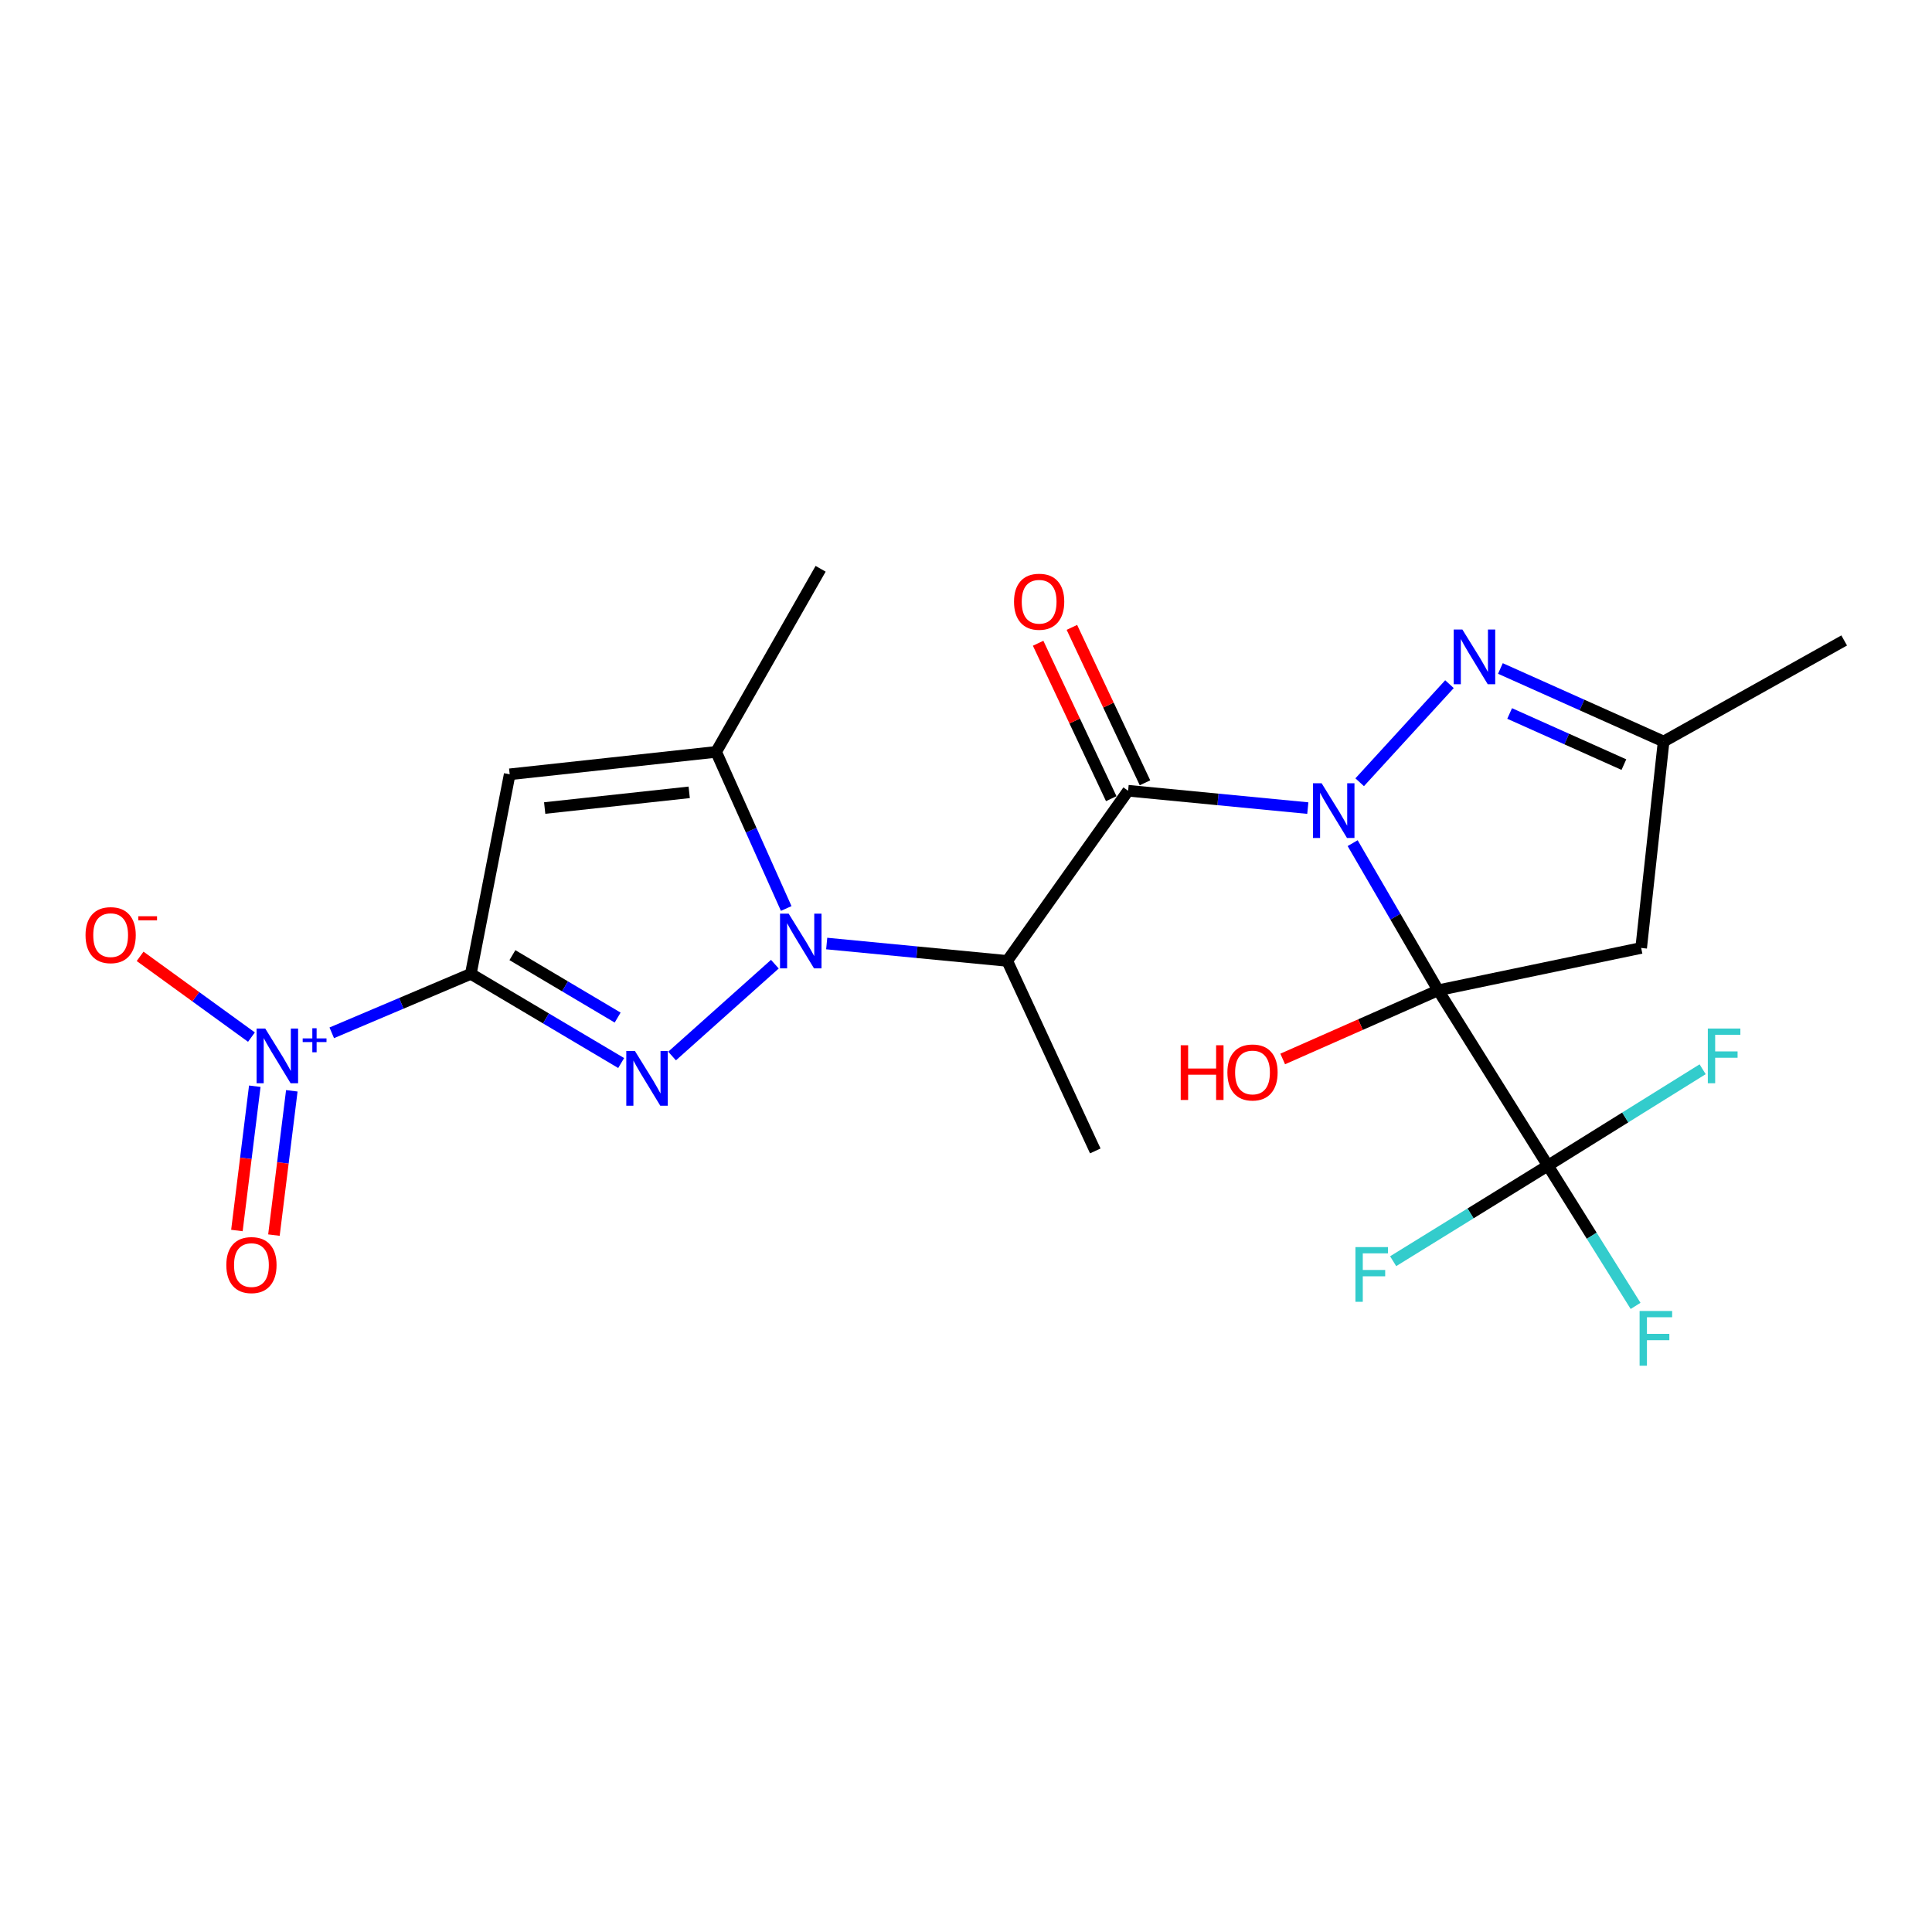 <?xml version='1.0' encoding='iso-8859-1'?>
<svg version='1.1' baseProfile='full'
              xmlns='http://www.w3.org/2000/svg'
                      xmlns:rdkit='http://www.rdkit.org/xml'
                      xmlns:xlink='http://www.w3.org/1999/xlink'
                  xml:space='preserve'
width='1000px' height='1000px' viewBox='0 0 1000 1000'>
<!-- END OF HEADER -->
<rect style='opacity:1.0;fill:#FFFFFF;stroke:none' width='1000' height='1000' x='0' y='0'> </rect>
<path class='bond-0' d='M 700.128,436.414 L 722.268,474.489' style='fill:none;fill-rule:evenodd;stroke:#0000FF;stroke-width:6px;stroke-linecap:butt;stroke-linejoin:miter;stroke-opacity:1' />
<path class='bond-0' d='M 722.268,474.489 L 744.409,512.564' style='fill:none;fill-rule:evenodd;stroke:#000000;stroke-width:6px;stroke-linecap:butt;stroke-linejoin:miter;stroke-opacity:1' />
<path class='bond-4' d='M 676.917,418.269 L 630.414,413.778' style='fill:none;fill-rule:evenodd;stroke:#0000FF;stroke-width:6px;stroke-linecap:butt;stroke-linejoin:miter;stroke-opacity:1' />
<path class='bond-4' d='M 630.414,413.778 L 583.91,409.287' style='fill:none;fill-rule:evenodd;stroke:#000000;stroke-width:6px;stroke-linecap:butt;stroke-linejoin:miter;stroke-opacity:1' />
<path class='bond-8' d='M 703.767,404.889 L 750.243,354.128' style='fill:none;fill-rule:evenodd;stroke:#0000FF;stroke-width:6px;stroke-linecap:butt;stroke-linejoin:miter;stroke-opacity:1' />
<path class='bond-10' d='M 744.409,512.564 L 801.191,603.321' style='fill:none;fill-rule:evenodd;stroke:#000000;stroke-width:6px;stroke-linecap:butt;stroke-linejoin:miter;stroke-opacity:1' />
<path class='bond-11' d='M 744.409,512.564 L 849.466,490.657' style='fill:none;fill-rule:evenodd;stroke:#000000;stroke-width:6px;stroke-linecap:butt;stroke-linejoin:miter;stroke-opacity:1' />
<path class='bond-16' d='M 744.409,512.564 L 704.167,530.342' style='fill:none;fill-rule:evenodd;stroke:#000000;stroke-width:6px;stroke-linecap:butt;stroke-linejoin:miter;stroke-opacity:1' />
<path class='bond-16' d='M 704.167,530.342 L 663.925,548.121' style='fill:none;fill-rule:evenodd;stroke:#FF0000;stroke-width:6px;stroke-linecap:butt;stroke-linejoin:miter;stroke-opacity:1' />
<path class='bond-1' d='M 243.699,504.067 L 282.607,527.146' style='fill:none;fill-rule:evenodd;stroke:#000000;stroke-width:6px;stroke-linecap:butt;stroke-linejoin:miter;stroke-opacity:1' />
<path class='bond-1' d='M 282.607,527.146 L 321.516,550.225' style='fill:none;fill-rule:evenodd;stroke:#0000FF;stroke-width:6px;stroke-linecap:butt;stroke-linejoin:miter;stroke-opacity:1' />
<path class='bond-1' d='M 265.223,494.383 L 292.458,510.538' style='fill:none;fill-rule:evenodd;stroke:#000000;stroke-width:6px;stroke-linecap:butt;stroke-linejoin:miter;stroke-opacity:1' />
<path class='bond-1' d='M 292.458,510.538 L 319.694,526.693' style='fill:none;fill-rule:evenodd;stroke:#0000FF;stroke-width:6px;stroke-linecap:butt;stroke-linejoin:miter;stroke-opacity:1' />
<path class='bond-7' d='M 243.699,504.067 L 207.709,519.327' style='fill:none;fill-rule:evenodd;stroke:#000000;stroke-width:6px;stroke-linecap:butt;stroke-linejoin:miter;stroke-opacity:1' />
<path class='bond-7' d='M 207.709,519.327 L 171.719,534.586' style='fill:none;fill-rule:evenodd;stroke:#0000FF;stroke-width:6px;stroke-linecap:butt;stroke-linejoin:miter;stroke-opacity:1' />
<path class='bond-24' d='M 243.699,504.067 L 263.813,400.78' style='fill:none;fill-rule:evenodd;stroke:#000000;stroke-width:6px;stroke-linecap:butt;stroke-linejoin:miter;stroke-opacity:1' />
<path class='bond-2' d='M 427.899,488.367 L 474.617,492.865' style='fill:none;fill-rule:evenodd;stroke:#0000FF;stroke-width:6px;stroke-linecap:butt;stroke-linejoin:miter;stroke-opacity:1' />
<path class='bond-2' d='M 474.617,492.865 L 521.335,497.362' style='fill:none;fill-rule:evenodd;stroke:#000000;stroke-width:6px;stroke-linecap:butt;stroke-linejoin:miter;stroke-opacity:1' />
<path class='bond-3' d='M 401.067,499.054 L 347.865,546.59' style='fill:none;fill-rule:evenodd;stroke:#0000FF;stroke-width:6px;stroke-linecap:butt;stroke-linejoin:miter;stroke-opacity:1' />
<path class='bond-9' d='M 406.94,470.233 L 388.807,429.703' style='fill:none;fill-rule:evenodd;stroke:#0000FF;stroke-width:6px;stroke-linecap:butt;stroke-linejoin:miter;stroke-opacity:1' />
<path class='bond-9' d='M 388.807,429.703 L 370.673,389.172' style='fill:none;fill-rule:evenodd;stroke:#000000;stroke-width:6px;stroke-linecap:butt;stroke-linejoin:miter;stroke-opacity:1' />
<path class='bond-6' d='M 583.91,409.287 L 521.335,497.362' style='fill:none;fill-rule:evenodd;stroke:#000000;stroke-width:6px;stroke-linecap:butt;stroke-linejoin:miter;stroke-opacity:1' />
<path class='bond-14' d='M 592.647,405.177 L 573.727,364.954' style='fill:none;fill-rule:evenodd;stroke:#000000;stroke-width:6px;stroke-linecap:butt;stroke-linejoin:miter;stroke-opacity:1' />
<path class='bond-14' d='M 573.727,364.954 L 554.807,324.73' style='fill:none;fill-rule:evenodd;stroke:#FF0000;stroke-width:6px;stroke-linecap:butt;stroke-linejoin:miter;stroke-opacity:1' />
<path class='bond-14' d='M 575.173,413.396 L 556.253,373.173' style='fill:none;fill-rule:evenodd;stroke:#000000;stroke-width:6px;stroke-linecap:butt;stroke-linejoin:miter;stroke-opacity:1' />
<path class='bond-14' d='M 556.253,373.173 L 537.334,332.949' style='fill:none;fill-rule:evenodd;stroke:#FF0000;stroke-width:6px;stroke-linecap:butt;stroke-linejoin:miter;stroke-opacity:1' />
<path class='bond-5' d='M 263.813,400.78 L 370.673,389.172' style='fill:none;fill-rule:evenodd;stroke:#000000;stroke-width:6px;stroke-linecap:butt;stroke-linejoin:miter;stroke-opacity:1' />
<path class='bond-5' d='M 281.928,418.236 L 356.73,410.111' style='fill:none;fill-rule:evenodd;stroke:#000000;stroke-width:6px;stroke-linecap:butt;stroke-linejoin:miter;stroke-opacity:1' />
<path class='bond-20' d='M 521.335,497.362 L 566.917,595.715' style='fill:none;fill-rule:evenodd;stroke:#000000;stroke-width:6px;stroke-linecap:butt;stroke-linejoin:miter;stroke-opacity:1' />
<path class='bond-13' d='M 130.15,536.805 L 101.336,515.904' style='fill:none;fill-rule:evenodd;stroke:#0000FF;stroke-width:6px;stroke-linecap:butt;stroke-linejoin:miter;stroke-opacity:1' />
<path class='bond-13' d='M 101.336,515.904 L 72.522,495.004' style='fill:none;fill-rule:evenodd;stroke:#FF0000;stroke-width:6px;stroke-linecap:butt;stroke-linejoin:miter;stroke-opacity:1' />
<path class='bond-15' d='M 131.88,562.226 L 127.252,599.568' style='fill:none;fill-rule:evenodd;stroke:#0000FF;stroke-width:6px;stroke-linecap:butt;stroke-linejoin:miter;stroke-opacity:1' />
<path class='bond-15' d='M 127.252,599.568 L 122.623,636.91' style='fill:none;fill-rule:evenodd;stroke:#FF0000;stroke-width:6px;stroke-linecap:butt;stroke-linejoin:miter;stroke-opacity:1' />
<path class='bond-15' d='M 151.043,564.601 L 146.415,601.943' style='fill:none;fill-rule:evenodd;stroke:#0000FF;stroke-width:6px;stroke-linecap:butt;stroke-linejoin:miter;stroke-opacity:1' />
<path class='bond-15' d='M 146.415,601.943 L 141.787,639.286' style='fill:none;fill-rule:evenodd;stroke:#FF0000;stroke-width:6px;stroke-linecap:butt;stroke-linejoin:miter;stroke-opacity:1' />
<path class='bond-12' d='M 776.604,346.002 L 818.844,364.905' style='fill:none;fill-rule:evenodd;stroke:#0000FF;stroke-width:6px;stroke-linecap:butt;stroke-linejoin:miter;stroke-opacity:1' />
<path class='bond-12' d='M 818.844,364.905 L 861.085,383.808' style='fill:none;fill-rule:evenodd;stroke:#000000;stroke-width:6px;stroke-linecap:butt;stroke-linejoin:miter;stroke-opacity:1' />
<path class='bond-12' d='M 781.388,369.299 L 810.957,382.531' style='fill:none;fill-rule:evenodd;stroke:#0000FF;stroke-width:6px;stroke-linecap:butt;stroke-linejoin:miter;stroke-opacity:1' />
<path class='bond-12' d='M 810.957,382.531 L 840.525,395.763' style='fill:none;fill-rule:evenodd;stroke:#000000;stroke-width:6px;stroke-linecap:butt;stroke-linejoin:miter;stroke-opacity:1' />
<path class='bond-21' d='M 370.673,389.172 L 424.752,294.403' style='fill:none;fill-rule:evenodd;stroke:#000000;stroke-width:6px;stroke-linecap:butt;stroke-linejoin:miter;stroke-opacity:1' />
<path class='bond-17' d='M 801.191,603.321 L 823.883,639.626' style='fill:none;fill-rule:evenodd;stroke:#000000;stroke-width:6px;stroke-linecap:butt;stroke-linejoin:miter;stroke-opacity:1' />
<path class='bond-17' d='M 823.883,639.626 L 846.575,675.931' style='fill:none;fill-rule:evenodd;stroke:#33CCCC;stroke-width:6px;stroke-linecap:butt;stroke-linejoin:miter;stroke-opacity:1' />
<path class='bond-18' d='M 801.191,603.321 L 841.237,578.383' style='fill:none;fill-rule:evenodd;stroke:#000000;stroke-width:6px;stroke-linecap:butt;stroke-linejoin:miter;stroke-opacity:1' />
<path class='bond-18' d='M 841.237,578.383 L 881.283,553.444' style='fill:none;fill-rule:evenodd;stroke:#33CCCC;stroke-width:6px;stroke-linecap:butt;stroke-linejoin:miter;stroke-opacity:1' />
<path class='bond-19' d='M 801.191,603.321 L 761.143,628.059' style='fill:none;fill-rule:evenodd;stroke:#000000;stroke-width:6px;stroke-linecap:butt;stroke-linejoin:miter;stroke-opacity:1' />
<path class='bond-19' d='M 761.143,628.059 L 721.094,652.797' style='fill:none;fill-rule:evenodd;stroke:#33CCCC;stroke-width:6px;stroke-linecap:butt;stroke-linejoin:miter;stroke-opacity:1' />
<path class='bond-23' d='M 849.466,490.657 L 861.085,383.808' style='fill:none;fill-rule:evenodd;stroke:#000000;stroke-width:6px;stroke-linecap:butt;stroke-linejoin:miter;stroke-opacity:1' />
<path class='bond-22' d='M 861.085,383.808 L 954.545,331.5' style='fill:none;fill-rule:evenodd;stroke:#000000;stroke-width:6px;stroke-linecap:butt;stroke-linejoin:miter;stroke-opacity:1' />
<path  class='atom-0' d='M 684.07 405.404
L 693.35 420.404
Q 694.27 421.884, 695.75 424.564
Q 697.23 427.244, 697.31 427.404
L 697.31 405.404
L 701.07 405.404
L 701.07 433.724
L 697.19 433.724
L 687.23 417.324
Q 686.07 415.404, 684.83 413.204
Q 683.63 411.004, 683.27 410.324
L 683.27 433.724
L 679.59 433.724
L 679.59 405.404
L 684.07 405.404
' fill='#0000FF'/>
<path  class='atom-3' d='M 408.215 472.914
L 417.495 487.914
Q 418.415 489.394, 419.895 492.074
Q 421.375 494.754, 421.455 494.914
L 421.455 472.914
L 425.215 472.914
L 425.215 501.234
L 421.335 501.234
L 411.375 484.834
Q 410.215 482.914, 408.975 480.714
Q 407.775 478.514, 407.415 477.834
L 407.415 501.234
L 403.735 501.234
L 403.735 472.914
L 408.215 472.914
' fill='#0000FF'/>
<path  class='atom-4' d='M 328.647 544.008
L 337.927 559.008
Q 338.847 560.488, 340.327 563.168
Q 341.807 565.848, 341.887 566.008
L 341.887 544.008
L 345.647 544.008
L 345.647 572.328
L 341.767 572.328
L 331.807 555.928
Q 330.647 554.008, 329.407 551.808
Q 328.207 549.608, 327.847 548.928
L 327.847 572.328
L 324.167 572.328
L 324.167 544.008
L 328.647 544.008
' fill='#0000FF'/>
<path  class='atom-8' d='M 137.295 532.368
L 146.575 547.368
Q 147.495 548.848, 148.975 551.528
Q 150.455 554.208, 150.535 554.368
L 150.535 532.368
L 154.295 532.368
L 154.295 560.688
L 150.415 560.688
L 140.455 544.288
Q 139.295 542.368, 138.055 540.168
Q 136.855 537.968, 136.495 537.288
L 136.495 560.688
L 132.815 560.688
L 132.815 532.368
L 137.295 532.368
' fill='#0000FF'/>
<path  class='atom-8' d='M 156.671 537.473
L 161.66 537.473
L 161.66 532.219
L 163.878 532.219
L 163.878 537.473
L 168.999 537.473
L 168.999 539.374
L 163.878 539.374
L 163.878 544.654
L 161.66 544.654
L 161.66 539.374
L 156.671 539.374
L 156.671 537.473
' fill='#0000FF'/>
<path  class='atom-9' d='M 756.923 325.836
L 766.203 340.836
Q 767.123 342.316, 768.603 344.996
Q 770.083 347.676, 770.163 347.836
L 770.163 325.836
L 773.923 325.836
L 773.923 354.156
L 770.043 354.156
L 760.083 337.756
Q 758.923 335.836, 757.683 333.636
Q 756.483 331.436, 756.123 330.756
L 756.123 354.156
L 752.443 354.156
L 752.443 325.836
L 756.923 325.836
' fill='#0000FF'/>
<path  class='atom-14' d='M 44.271 484.022
Q 44.271 477.222, 47.631 473.422
Q 50.991 469.622, 57.271 469.622
Q 63.551 469.622, 66.911 473.422
Q 70.271 477.222, 70.271 484.022
Q 70.271 490.902, 66.871 494.822
Q 63.471 498.702, 57.271 498.702
Q 51.031 498.702, 47.631 494.822
Q 44.271 490.942, 44.271 484.022
M 57.271 495.502
Q 61.591 495.502, 63.911 492.622
Q 66.271 489.702, 66.271 484.022
Q 66.271 478.462, 63.911 475.662
Q 61.591 472.822, 57.271 472.822
Q 52.951 472.822, 50.591 475.622
Q 48.271 478.422, 48.271 484.022
Q 48.271 489.742, 50.591 492.622
Q 52.951 495.502, 57.271 495.502
' fill='#FF0000'/>
<path  class='atom-14' d='M 71.591 474.244
L 81.28 474.244
L 81.28 476.356
L 71.591 476.356
L 71.591 474.244
' fill='#FF0000'/>
<path  class='atom-15' d='M 524.856 311.454
Q 524.856 304.654, 528.216 300.854
Q 531.576 297.054, 537.856 297.054
Q 544.136 297.054, 547.496 300.854
Q 550.856 304.654, 550.856 311.454
Q 550.856 318.334, 547.456 322.254
Q 544.056 326.134, 537.856 326.134
Q 531.616 326.134, 528.216 322.254
Q 524.856 318.374, 524.856 311.454
M 537.856 322.934
Q 542.176 322.934, 544.496 320.054
Q 546.856 317.134, 546.856 311.454
Q 546.856 305.894, 544.496 303.094
Q 542.176 300.254, 537.856 300.254
Q 533.536 300.254, 531.176 303.054
Q 528.856 305.854, 528.856 311.454
Q 528.856 317.174, 531.176 320.054
Q 533.536 322.934, 537.856 322.934
' fill='#FF0000'/>
<path  class='atom-16' d='M 117.145 654.798
Q 117.145 647.998, 120.505 644.198
Q 123.865 640.398, 130.145 640.398
Q 136.425 640.398, 139.785 644.198
Q 143.145 647.998, 143.145 654.798
Q 143.145 661.678, 139.745 665.598
Q 136.345 669.478, 130.145 669.478
Q 123.905 669.478, 120.505 665.598
Q 117.145 661.718, 117.145 654.798
M 130.145 666.278
Q 134.465 666.278, 136.785 663.398
Q 139.145 660.478, 139.145 654.798
Q 139.145 649.238, 136.785 646.438
Q 134.465 643.598, 130.145 643.598
Q 125.825 643.598, 123.465 646.398
Q 121.145 649.198, 121.145 654.798
Q 121.145 660.518, 123.465 663.398
Q 125.825 666.278, 130.145 666.278
' fill='#FF0000'/>
<path  class='atom-17' d='M 611.138 541.024
L 614.978 541.024
L 614.978 553.064
L 629.458 553.064
L 629.458 541.024
L 633.298 541.024
L 633.298 569.344
L 629.458 569.344
L 629.458 556.264
L 614.978 556.264
L 614.978 569.344
L 611.138 569.344
L 611.138 541.024
' fill='#FF0000'/>
<path  class='atom-17' d='M 635.298 555.104
Q 635.298 548.304, 638.658 544.504
Q 642.018 540.704, 648.298 540.704
Q 654.578 540.704, 657.938 544.504
Q 661.298 548.304, 661.298 555.104
Q 661.298 561.984, 657.898 565.904
Q 654.498 569.784, 648.298 569.784
Q 642.058 569.784, 638.658 565.904
Q 635.298 562.024, 635.298 555.104
M 648.298 566.584
Q 652.618 566.584, 654.938 563.704
Q 657.298 560.784, 657.298 555.104
Q 657.298 549.544, 654.938 546.744
Q 652.618 543.904, 648.298 543.904
Q 643.978 543.904, 641.618 546.704
Q 639.298 549.504, 639.298 555.104
Q 639.298 560.824, 641.618 563.704
Q 643.978 566.584, 648.298 566.584
' fill='#FF0000'/>
<path  class='atom-18' d='M 848.653 678.567
L 865.493 678.567
L 865.493 681.807
L 852.453 681.807
L 852.453 690.407
L 864.053 690.407
L 864.053 693.687
L 852.453 693.687
L 852.453 706.887
L 848.653 706.887
L 848.653 678.567
' fill='#33CCCC'/>
<path  class='atom-19' d='M 883.968 532.368
L 900.808 532.368
L 900.808 535.608
L 887.768 535.608
L 887.768 544.208
L 899.368 544.208
L 899.368 547.488
L 887.768 547.488
L 887.768 560.688
L 883.968 560.688
L 883.968 532.368
' fill='#33CCCC'/>
<path  class='atom-20' d='M 701.574 645.493
L 718.414 645.493
L 718.414 648.733
L 705.374 648.733
L 705.374 657.333
L 716.974 657.333
L 716.974 660.613
L 705.374 660.613
L 705.374 673.813
L 701.574 673.813
L 701.574 645.493
' fill='#33CCCC'/>
</svg>
